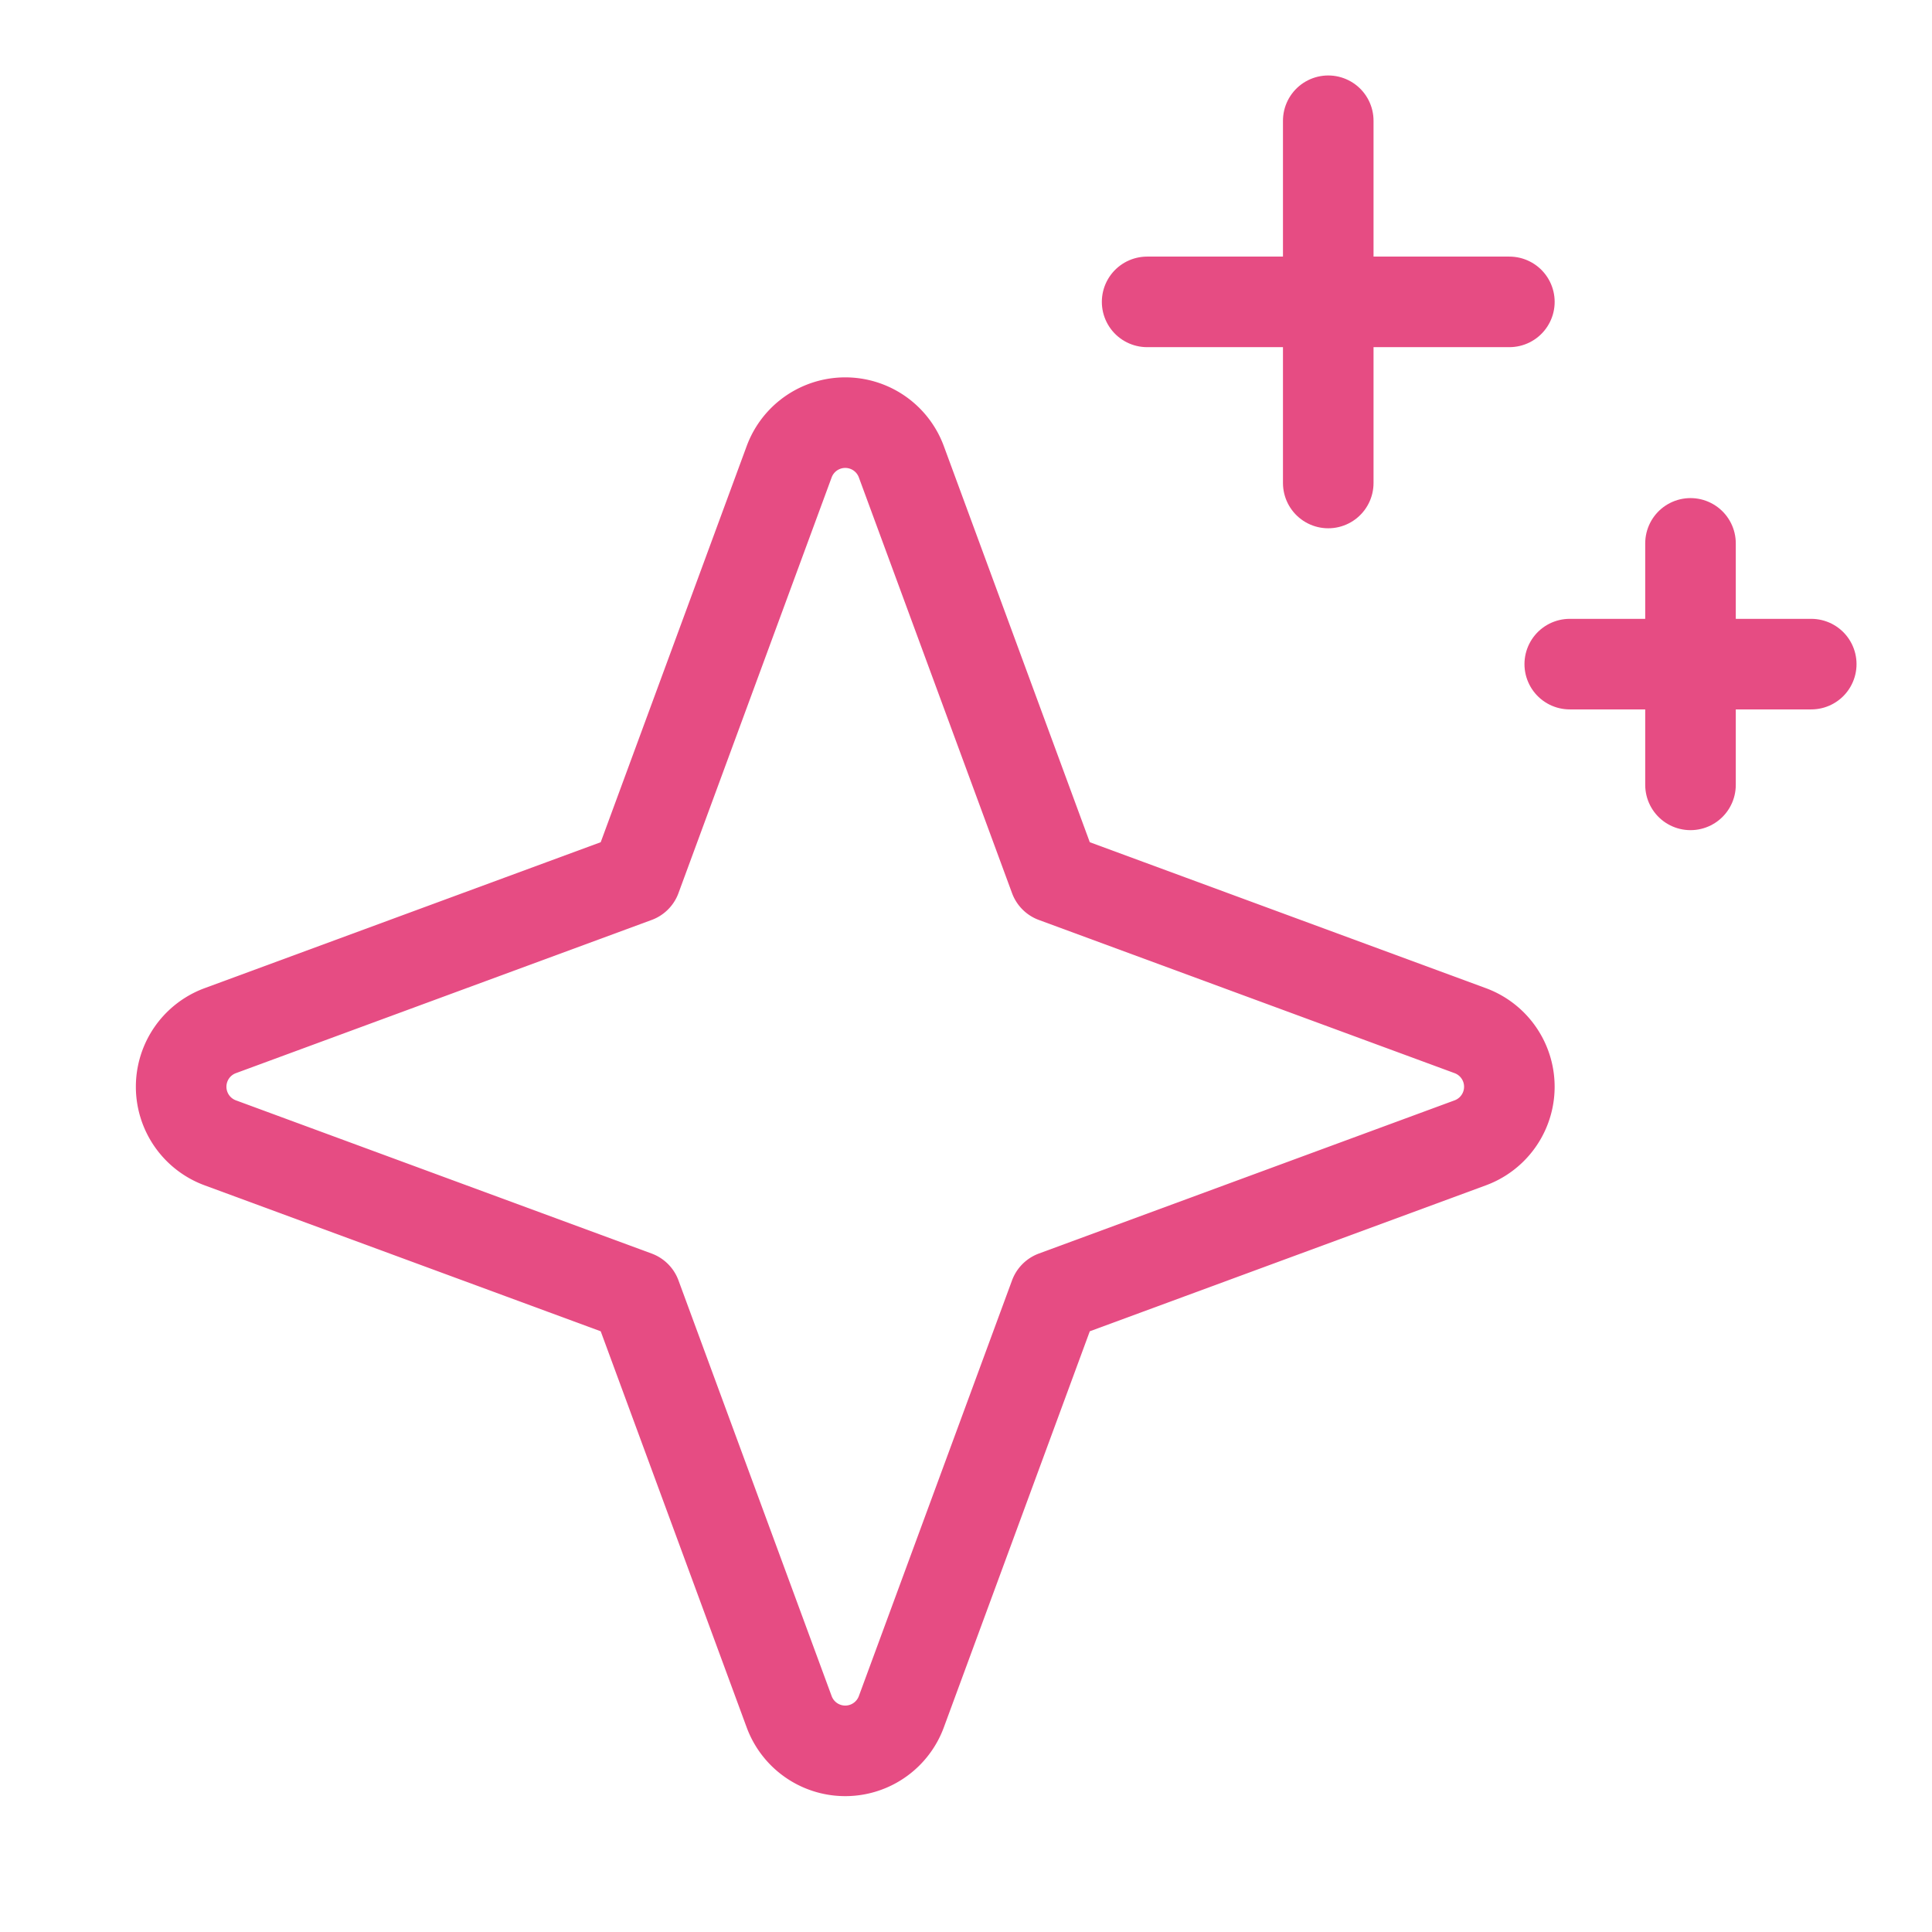 <svg xmlns="http://www.w3.org/2000/svg" fill="none" viewBox="0 0 256 256" height="24" width="24">
          <path stroke-width="12" stroke-linejoin="round" stroke-linecap="round" stroke="#e64c83" fill="none" d="M84.27,171.73l-55.09-20.3a7.92,7.92,0,0,1,0-14.86l55.09-20.3,20.3-55.09a7.92,7.92,0,0,1,14.86,0l20.3,55.09,55.09,20.3a7.92,7.92,0,0,1,0,14.86l-55.09,20.3-20.3,55.09a7.92,7.92,0,0,1-14.86,0Z"></path>
          <line stroke-width="12" stroke-linejoin="round" stroke-linecap="round" stroke="#e64c83" fill="none" y2="64" x2="176" y1="16" x1="176"></line>
          <line stroke-width="12" stroke-linejoin="round" stroke-linecap="round" stroke="#e64c83" fill="none" y2="104" x2="224" y1="72" x1="224"></line>
          <line stroke-width="12" stroke-linejoin="round" stroke-linecap="round" stroke="#e64c83" fill="none" y2="40" x2="200" y1="40" x1="152"></line>
          <line stroke-width="12" stroke-linejoin="round" stroke-linecap="round" stroke="#e64c83" fill="none" y2="88" x2="240" y1="88" x1="208"></line>
        </svg>